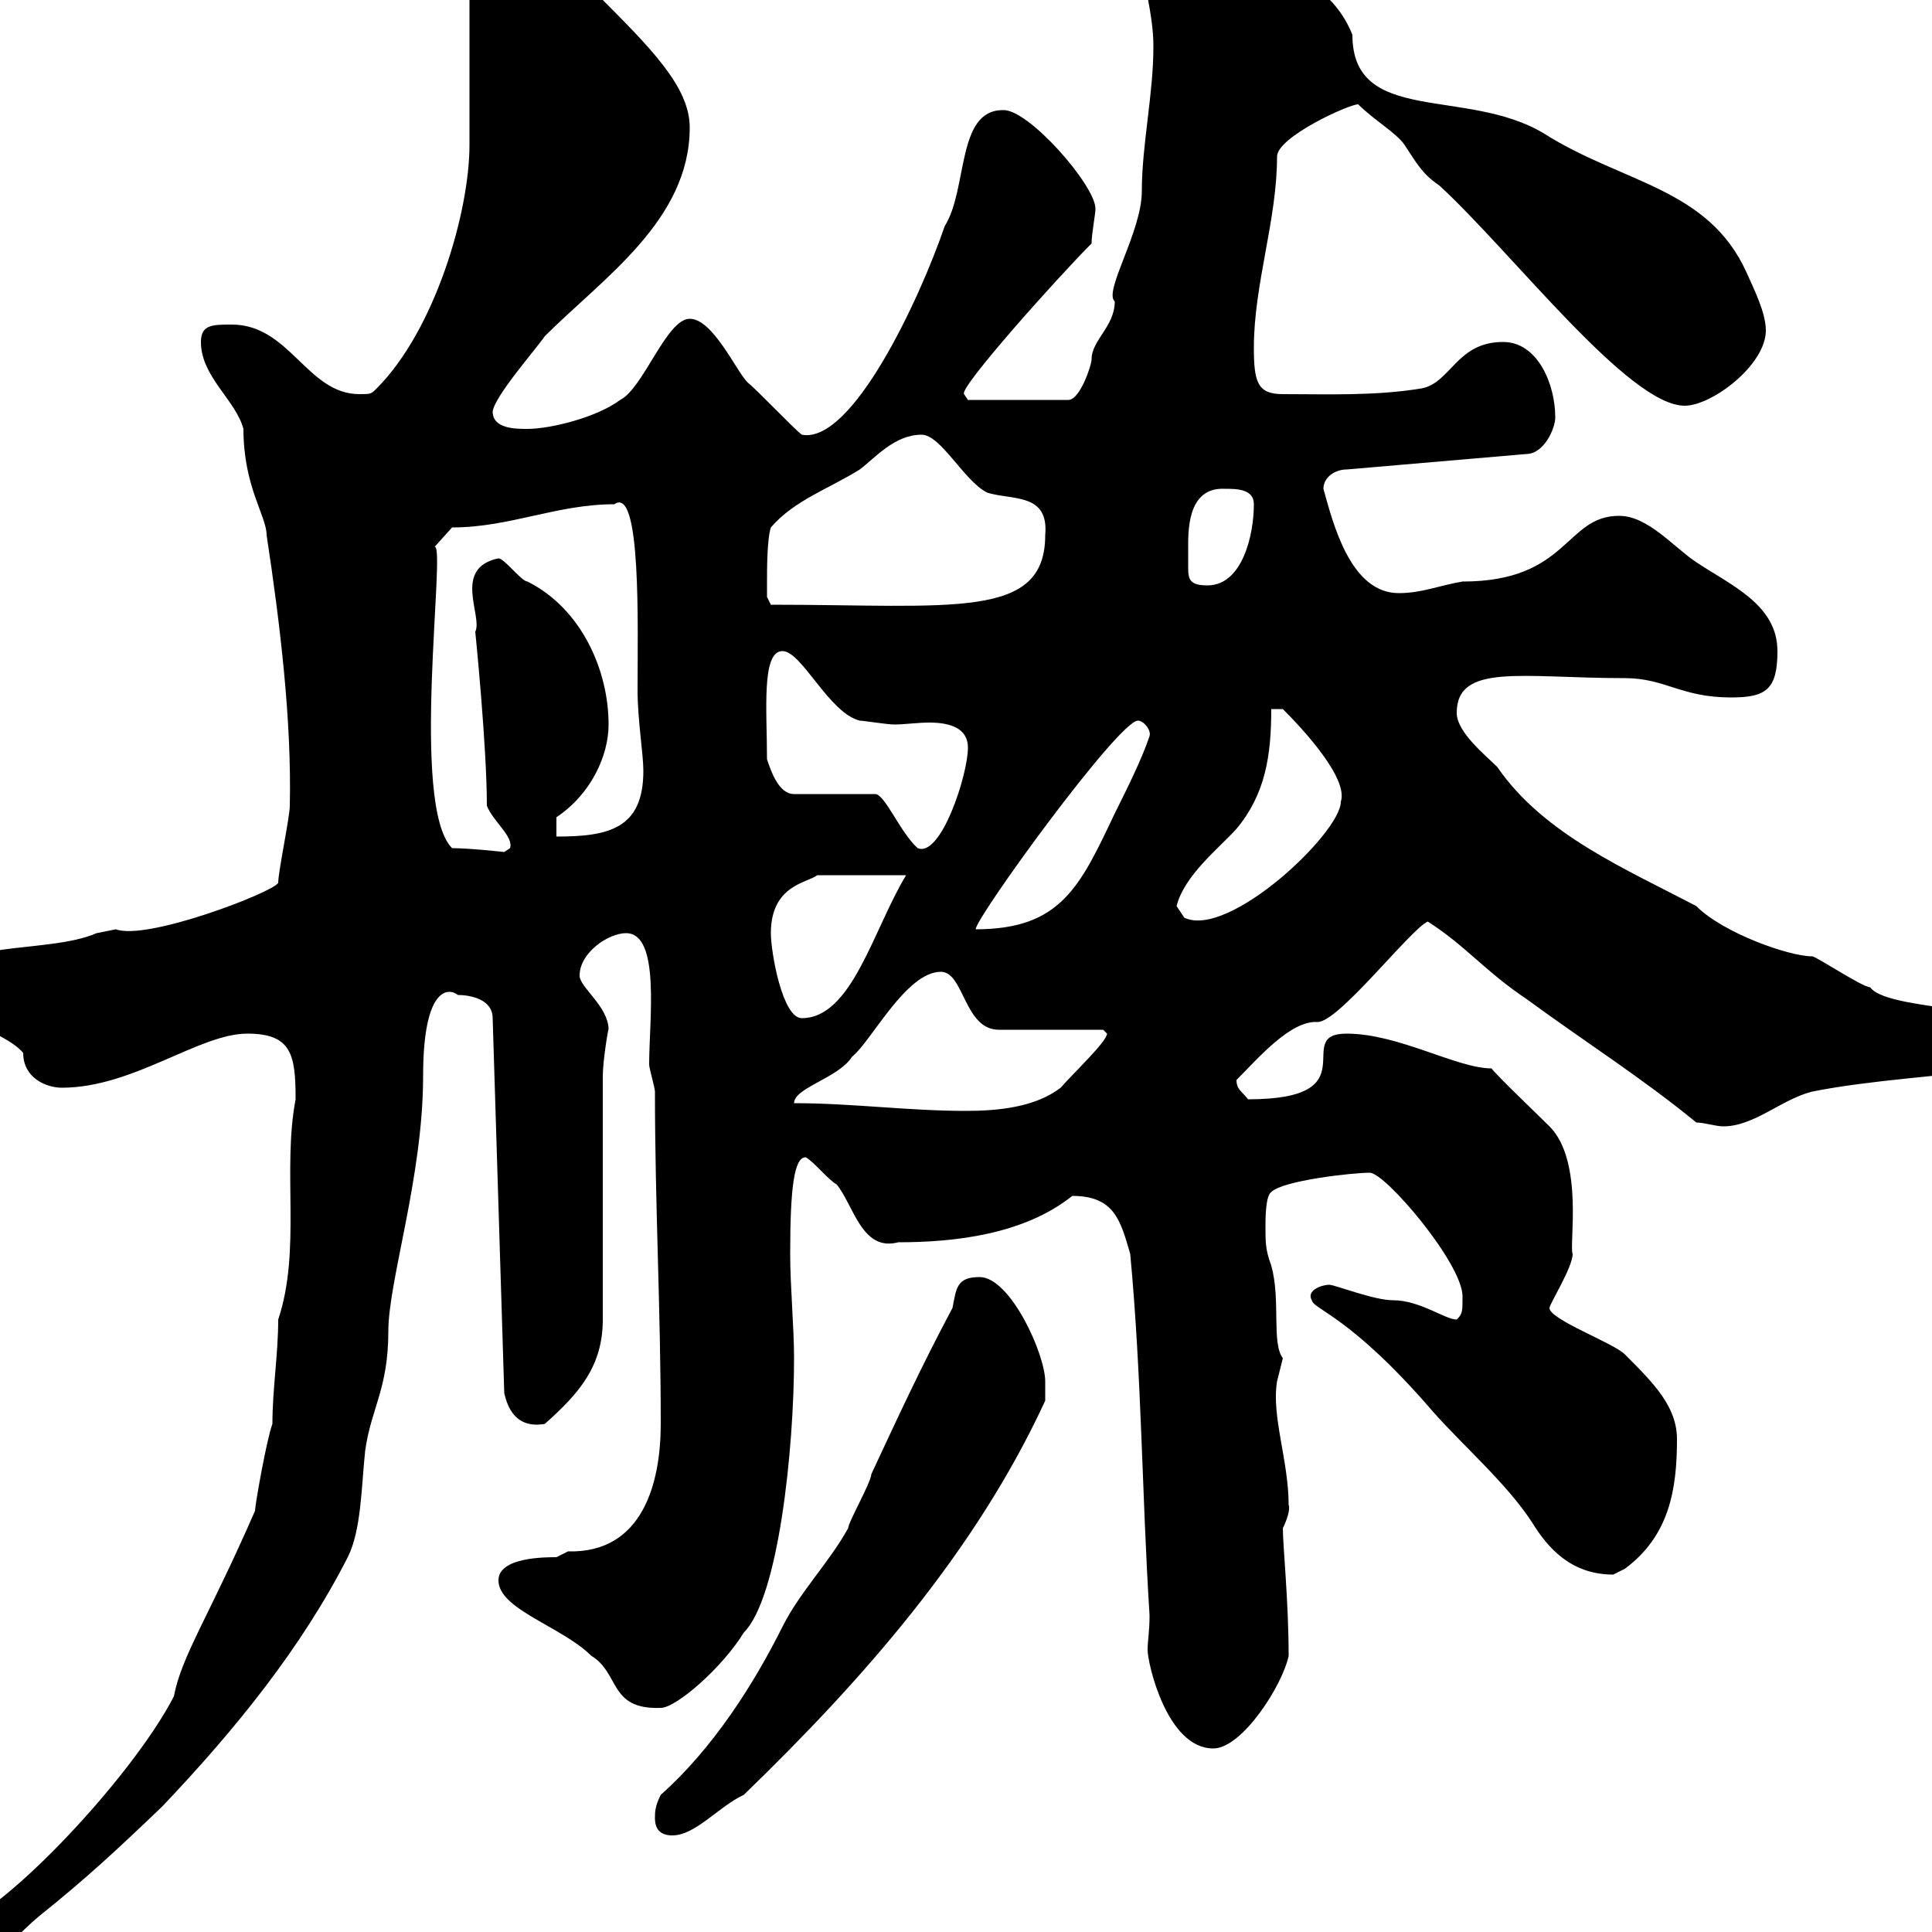 <svg xmlns="http://www.w3.org/2000/svg" xmlns:xlink="http://www.w3.org/1999/xlink" width="300" height="300"><path d="M-18 310.20C-18 312-17.40 312-15.60 312C-6.90 312 0.30 302.40 6 297.60C13.50 291.60 18.30 287.10 25.20 280.50C36.60 268.50 46.80 255.90 54 241.80C56.10 237.60 56.10 231 56.70 225.30C57.60 218.70 60.30 215.70 60.30 206.70C60.30 198.90 65.70 182.70 65.70 167.10C65.70 153.30 69.60 153.30 71.10 154.50C72.90 154.50 76.50 155.10 76.50 158.10L78.30 216.30C78.60 217.50 79.50 222 84.60 221.10C90 216.30 93.60 212.10 93.60 204.90L93.60 167.10C93.60 164.70 94.50 159.30 94.50 159.90C94.50 156.30 90 153.30 90 151.50C90 147.90 94.50 144.90 97.20 144.90C102.60 144.90 100.80 158.40 100.80 165.30C100.80 165.90 101.70 168.90 101.70 169.50C101.70 187.20 102.60 203.10 102.60 221.10C102.60 230.10 99.90 241.20 88.20 240.90C88.20 240.90 86.40 241.80 86.40 241.80C84.60 241.80 77.40 241.80 77.40 245.40C77.40 249.90 87.30 252.60 91.80 257.10C96.30 259.80 94.50 265.50 102.60 265.20C105 265.20 112.20 258.90 115.50 253.50C120.90 248.10 123.30 225 123.30 210.90C123.30 206.10 122.70 199.80 122.70 194.70C122.70 184.50 123.30 179.70 125.10 179.70C126.30 180.30 128.70 183.30 129.90 183.90C132.60 187.20 133.80 194.40 139.50 192.90C148.20 192.90 159 191.70 166.50 185.70C173.10 185.70 174 189.60 175.50 194.70C177.30 213.90 177.30 231.90 178.50 250.80C178.50 253.50 178.20 254.70 178.20 256.20C178.20 258.30 181.20 271.50 188.40 271.50C192.90 271.50 199.20 261.60 200.10 257.10C200.10 248.70 199.20 240 199.20 237.30C199.80 236.10 200.40 234.30 200.10 233.70C200.10 226.80 197.40 219.90 198.30 214.50C198.30 214.50 199.20 210.90 199.20 210.90C197.40 208.50 198.90 201.90 197.40 196.50C196.50 194.10 196.50 192.90 196.50 190.50C196.50 189.30 196.50 185.70 197.40 185.10C199.20 183.30 210 182.10 212.70 182.10C215.10 182.10 227.10 196.20 227.10 201.30C227.10 203.70 227.10 204 226.20 204.90C224.40 204.90 220.50 201.90 216.30 201.90C213.30 201.90 207.30 199.50 206.40 199.50C205.20 199.50 202.80 200.40 203.70 201.90C204 203.40 209.70 204.30 222.60 219.30C227.40 224.70 234 230.40 237.90 236.40C240.30 240.30 243.90 244.50 250.50 244.50C250.50 244.50 252.30 243.60 252.30 243.60C259.20 238.50 260.40 231.30 260.40 223.50C260.40 218.40 256.80 214.80 252.30 210.30C250.50 208.50 240.60 204.90 240.60 203.10C240.60 202.50 244.20 196.80 244.20 194.70C243.60 193.50 246 180.30 240.60 174.90C238.80 173.10 232.50 167.10 231.60 165.90C226.20 165.90 217.20 160.50 209.10 160.50C200.40 160.50 213 170.70 193.80 170.70C192.90 169.50 192 169.20 192 167.70C195.30 164.40 200.40 158.40 204.60 158.70C207.90 158.70 219 144.30 221.70 143.10C227.40 146.70 230.70 150.90 237 155.10C246 161.70 255 167.40 263.40 174.30C264.60 174.30 266.40 174.90 267.60 174.90C272.40 174.90 276.60 170.70 281.40 169.50C290.40 167.70 301.80 167.10 310.20 165.90C310.80 165.90 312 166.20 313.50 166.20C315.60 166.20 318 165.60 318 163.50C318 155.70 293.40 157.50 290.40 153.30C289.20 153.30 282 148.50 281.40 148.50C277.80 148.50 267.60 144.90 263.40 140.70C252.60 135 239.70 129.60 232.50 119.10C230.70 117.30 226.20 113.70 226.20 110.70C226.20 102.90 236.40 105.30 252.30 105.30C258.60 105.30 261 108.30 268.80 108.30C274.20 108.30 276 107.10 276 101.10C276 93.90 268.80 90.90 263.40 87.30C259.80 84.90 255.90 80.10 251.40 80.10C243 80.10 243.60 90.30 227.10 90.30C223.50 90.90 220.80 92.10 217.20 92.10C209.70 92.10 207 81.30 205.50 75.90C205.50 74.10 207.30 72.90 209.10 72.90L237 70.50C239.70 70.50 241.50 66.60 241.50 64.80C241.50 59.70 238.80 53.10 233.40 53.10C226.20 53.10 225.30 59.40 220.80 60.30C213.60 61.50 206.40 61.20 199.20 61.20C195.30 61.20 194.70 59.40 194.70 54C194.70 44.10 198.30 34.20 198.30 24.30C198.30 21.30 209.40 16.20 210.90 16.20C213.30 18.60 216.90 20.70 218.10 22.50C219.90 25.20 220.80 27 223.50 28.80C234.90 39.30 252.90 63 261.60 63C265.80 63 274.20 56.70 274.20 51.30C274.20 48.60 272.40 45 271.20 42.30C265.20 29.10 252 28.50 239.70 20.70C227.70 13.50 210 19.50 210 5.40C206.40-3.60 197.40-5.40 189.30-9C185.70-10.80 183.90-12.60 180.30-12.60C177.30-12.60 177.30-10.80 177.30-8.10C177.30-2.70 179.10 1.80 179.10 7.20C179.10 14.70 177.30 22.50 177.30 29.70C177.30 36 171.30 45.30 173.10 46.80C173.10 50.70 169.50 52.80 169.50 55.80C169.50 56.70 167.70 62.10 165.90 62.10L150.30 62.10L149.70 61.20C148.80 60.30 164.40 42.90 169.50 37.80C169.50 36.30 170.10 33.30 170.10 32.40C170.10 28.80 159.60 16.80 155.70 17.10C148.50 17.10 150.30 29.40 146.70 35.10C142.80 46.50 132.30 69 124.50 67.50C123.30 66.60 117.30 60.30 116.10 59.40C114.30 57.60 110.70 49.50 107.10 49.50C103.50 49.50 99.90 60.30 96.30 62.10C92.70 64.80 85.50 66.60 81.90 66.60C80.10 66.60 76.50 66.60 76.50 63.90C76.80 61.50 83.40 54 84.60 52.20C93.60 43.20 107.10 34.20 107.10 19.80C107.10 13.50 101.10 7.50 92.70-0.90C80.40-12.90 74.70-12 74.10-12C73.20-12 72.90-11.70 72.90-10.80L72.90 22.50C72.90 33 67.50 51.30 58.50 60.30C57.60 61.20 57.60 61.20 55.80 61.20C47.70 61.20 45 50.40 36 50.40C33 50.40 31.20 50.40 31.20 53.10C31.20 58.50 36.60 62.10 37.80 66.60C37.80 75.60 41.40 80.10 41.40 83.10C43.50 96.90 45.30 111.90 45 125.10C45 126.90 43.20 135.30 43.20 137.10C42.30 138.60 22.80 146.10 18 144.30C18 144.30 15 144.90 15 144.90C7.50 148.20-8.40 145.80-8.40 152.70C-8.40 158.70 0.60 159.90 3.60 163.50C3.60 167.40 7.20 168.90 9.60 168.90C20.70 168.90 30.90 160.50 38.40 160.50C45.30 160.50 45.90 163.80 45.90 170.70C43.80 181.80 46.80 194.10 43.20 204.90C43.20 210.30 42.30 215.70 42.30 221.10C41.40 223.50 39.60 233.70 39.60 234.60C32.40 251.10 28.20 257.10 27 263.40C20.40 276.30-1.50 299.40-8.40 299.40C-12 300.30-18 305.70-18 310.20ZM101.70 282.30C101.70 284.10 102.60 285 104.40 285C108 285 111.60 280.50 115.50 278.70C134.10 260.70 151.50 240.90 162.30 217.50C162.30 217.50 162.30 215.70 162.30 214.50C162.30 210.30 156.90 198.30 152.10 198.30C148.50 198.30 148.50 200.10 147.90 203.10C143.10 212.10 139.50 219.90 135.30 228.90C135.30 230.10 131.70 236.40 131.70 237.30C128.70 242.70 124.20 247.20 121.50 252.60C117 261.60 110.70 271.50 102.60 278.70C101.70 280.50 101.70 281.40 101.70 282.30ZM123.30 171.30C123.30 168.90 130.20 167.40 132.30 164.10C135.30 161.70 140.70 150.90 146.10 150.90C149.70 150.90 149.70 159.90 155.10 159.90L171.30 159.90C171.30 159.90 171.90 160.50 171.90 160.50C171.90 161.70 166.80 166.50 164.70 168.90C160.80 171.90 155.10 172.50 150 172.50C141 172.50 132.30 171.30 123.30 171.30ZM119.70 144.90C119.70 137.40 125.40 137.10 126.90 135.90L140.70 135.90C135.60 144.30 132.30 158.10 124.50 158.10C121.50 158.10 119.70 147.90 119.70 144.90ZM176.70 111.90C177.60 111.90 178.80 113.40 178.50 114.30C177.30 117.90 174.90 122.70 173.10 126.30C167.70 137.70 164.70 144.30 151.50 144.30C151.50 142.50 173.70 111.90 176.70 111.90ZM182.70 140.70C183.90 135.90 189.30 131.70 192 128.70C196.50 123.30 197.40 117.30 197.40 110.10L199.20 110.10C202.50 113.40 209.40 120.90 208.20 124.50C208.20 129.30 190.80 145.80 183.90 142.50C183.90 142.50 182.70 140.70 182.70 140.70ZM70.20 131.70C63.60 125.10 69.30 84.60 67.50 84.90L70.20 81.90C79.20 81.90 86.40 78.30 95.40 78.30C99.60 75.30 99 97.20 99 107.10C99 111.90 99.90 117 99.90 119.70C99.90 128.70 94.50 129.90 86.40 129.90L86.40 126.90C91.80 123.30 94.50 117.30 94.50 112.50C94.50 104.10 90.30 94.50 81.90 90.30C81 90.30 78.30 86.70 77.40 86.70C70.20 88.20 75 95.70 73.80 98.10C73.80 98.10 75.60 115.80 75.60 125.10C76.50 127.50 79.80 129.90 79.20 131.70C79.20 131.70 78.30 132.30 78.30 132.30C78.30 132.30 72.90 131.70 70.20 131.70ZM119.10 117.90C119.10 110.40 118.20 101.10 121.50 101.10C124.50 101.10 128.70 110.70 133.50 111.90C134.10 111.90 137.70 112.50 138.90 112.50C140.40 112.50 142.50 112.20 144.30 112.20C147.60 112.20 150.30 113.10 150.30 116.10C150.30 120.30 146.10 133.20 142.50 131.70C139.80 129.30 137.40 123.30 135.90 123.30L123.30 123.30C120.90 123.30 119.70 119.70 119.10 117.90ZM119.10 90.30C119.10 88.50 119.10 83.70 119.70 81.90C123.30 77.70 128.70 75.90 133.50 72.90C135.90 71.10 138.90 67.50 143.10 67.50C146.10 67.50 149.70 74.70 153.30 76.50C157.20 77.70 162.90 76.50 162.30 83.10C162.30 96.30 147.90 93.90 119.70 93.90L119.10 92.70C119.10 92.70 119.10 90.90 119.10 90.30ZM184.50 85.50C184.50 82.80 184.20 75.60 190.20 75.90C192 75.90 194.70 75.90 194.70 78.30C194.70 83.10 192.90 90.90 187.50 90.90C184.80 90.90 184.50 90 184.50 88.20C184.50 87.30 184.50 86.40 184.50 85.50Z"/></svg>